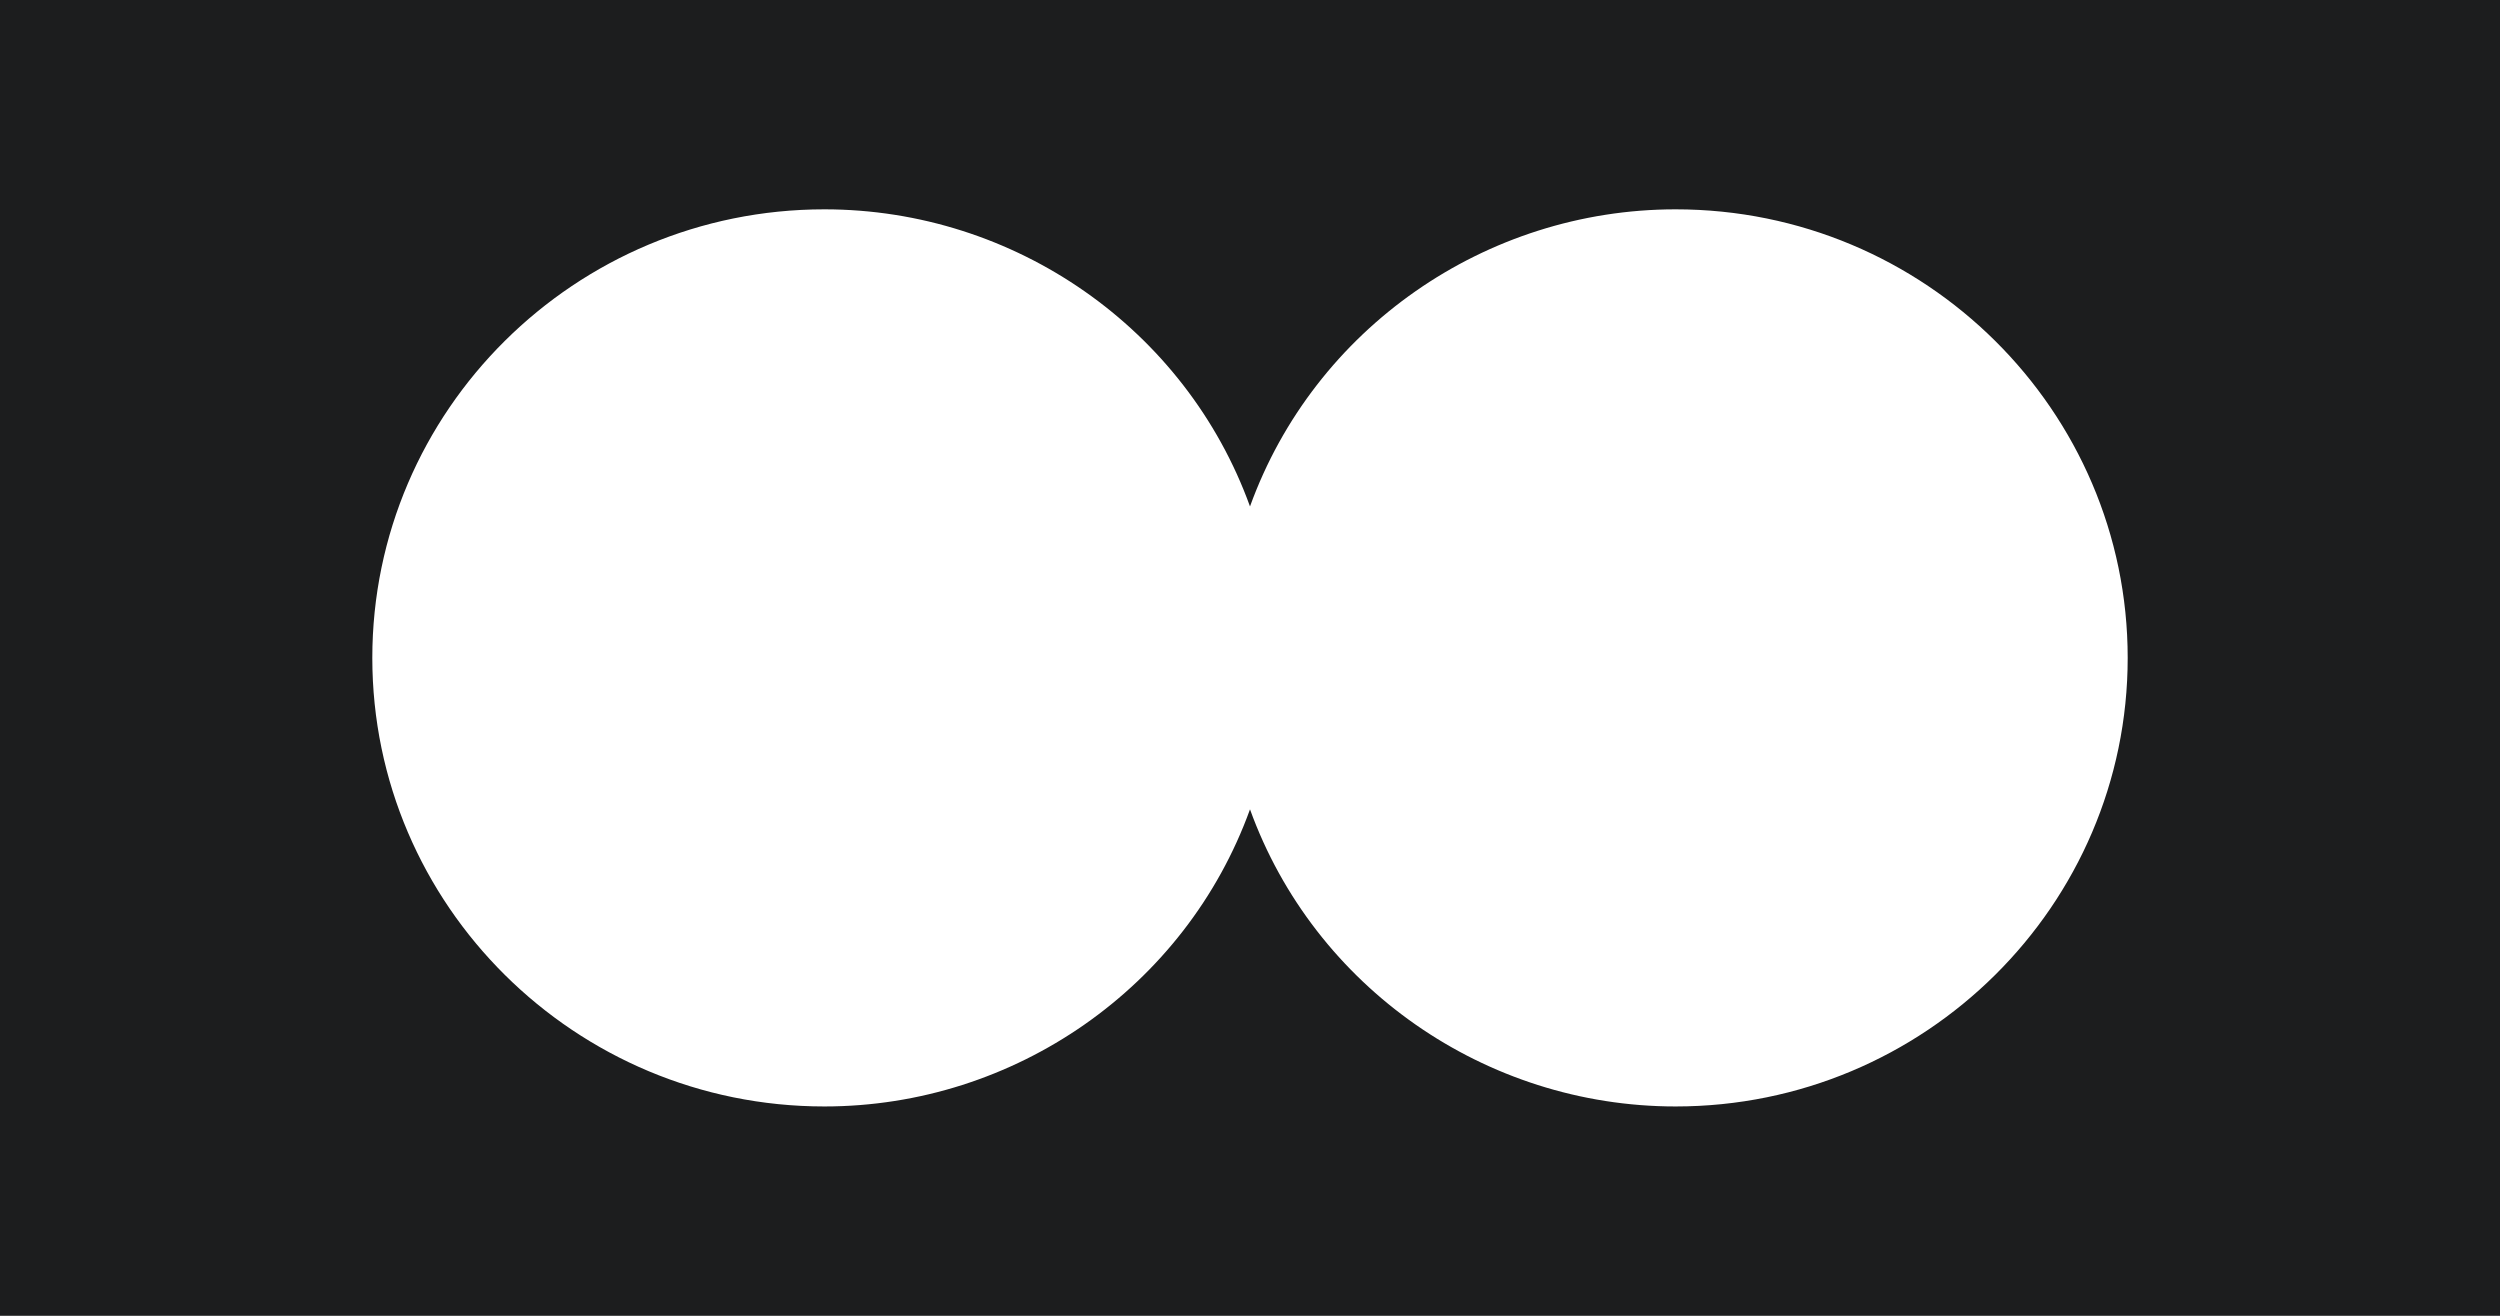 <svg xmlns="http://www.w3.org/2000/svg" width="1254" height="660" viewBox="0 0 1254 660">
  <path id="Исключение_2" data-name="Исключение 2" d="M1120,890H-134V230H1120V890ZM493,635.967h0C525.218,725.109,611.017,785,706.5,785c125.03,0,226.75-100.934,226.75-225S831.53,335,706.5,335c-95.484,0-181.283,59.891-213.5,149.032C460.784,394.891,374.985,335,279.5,335,154.47,335,52.75,435.934,52.75,560S154.47,785,279.5,785c95.484,0,181.283-59.891,213.5-149.032Z" transform="translate(134 -230)" fill="#1c1d1e"/>
</svg>
